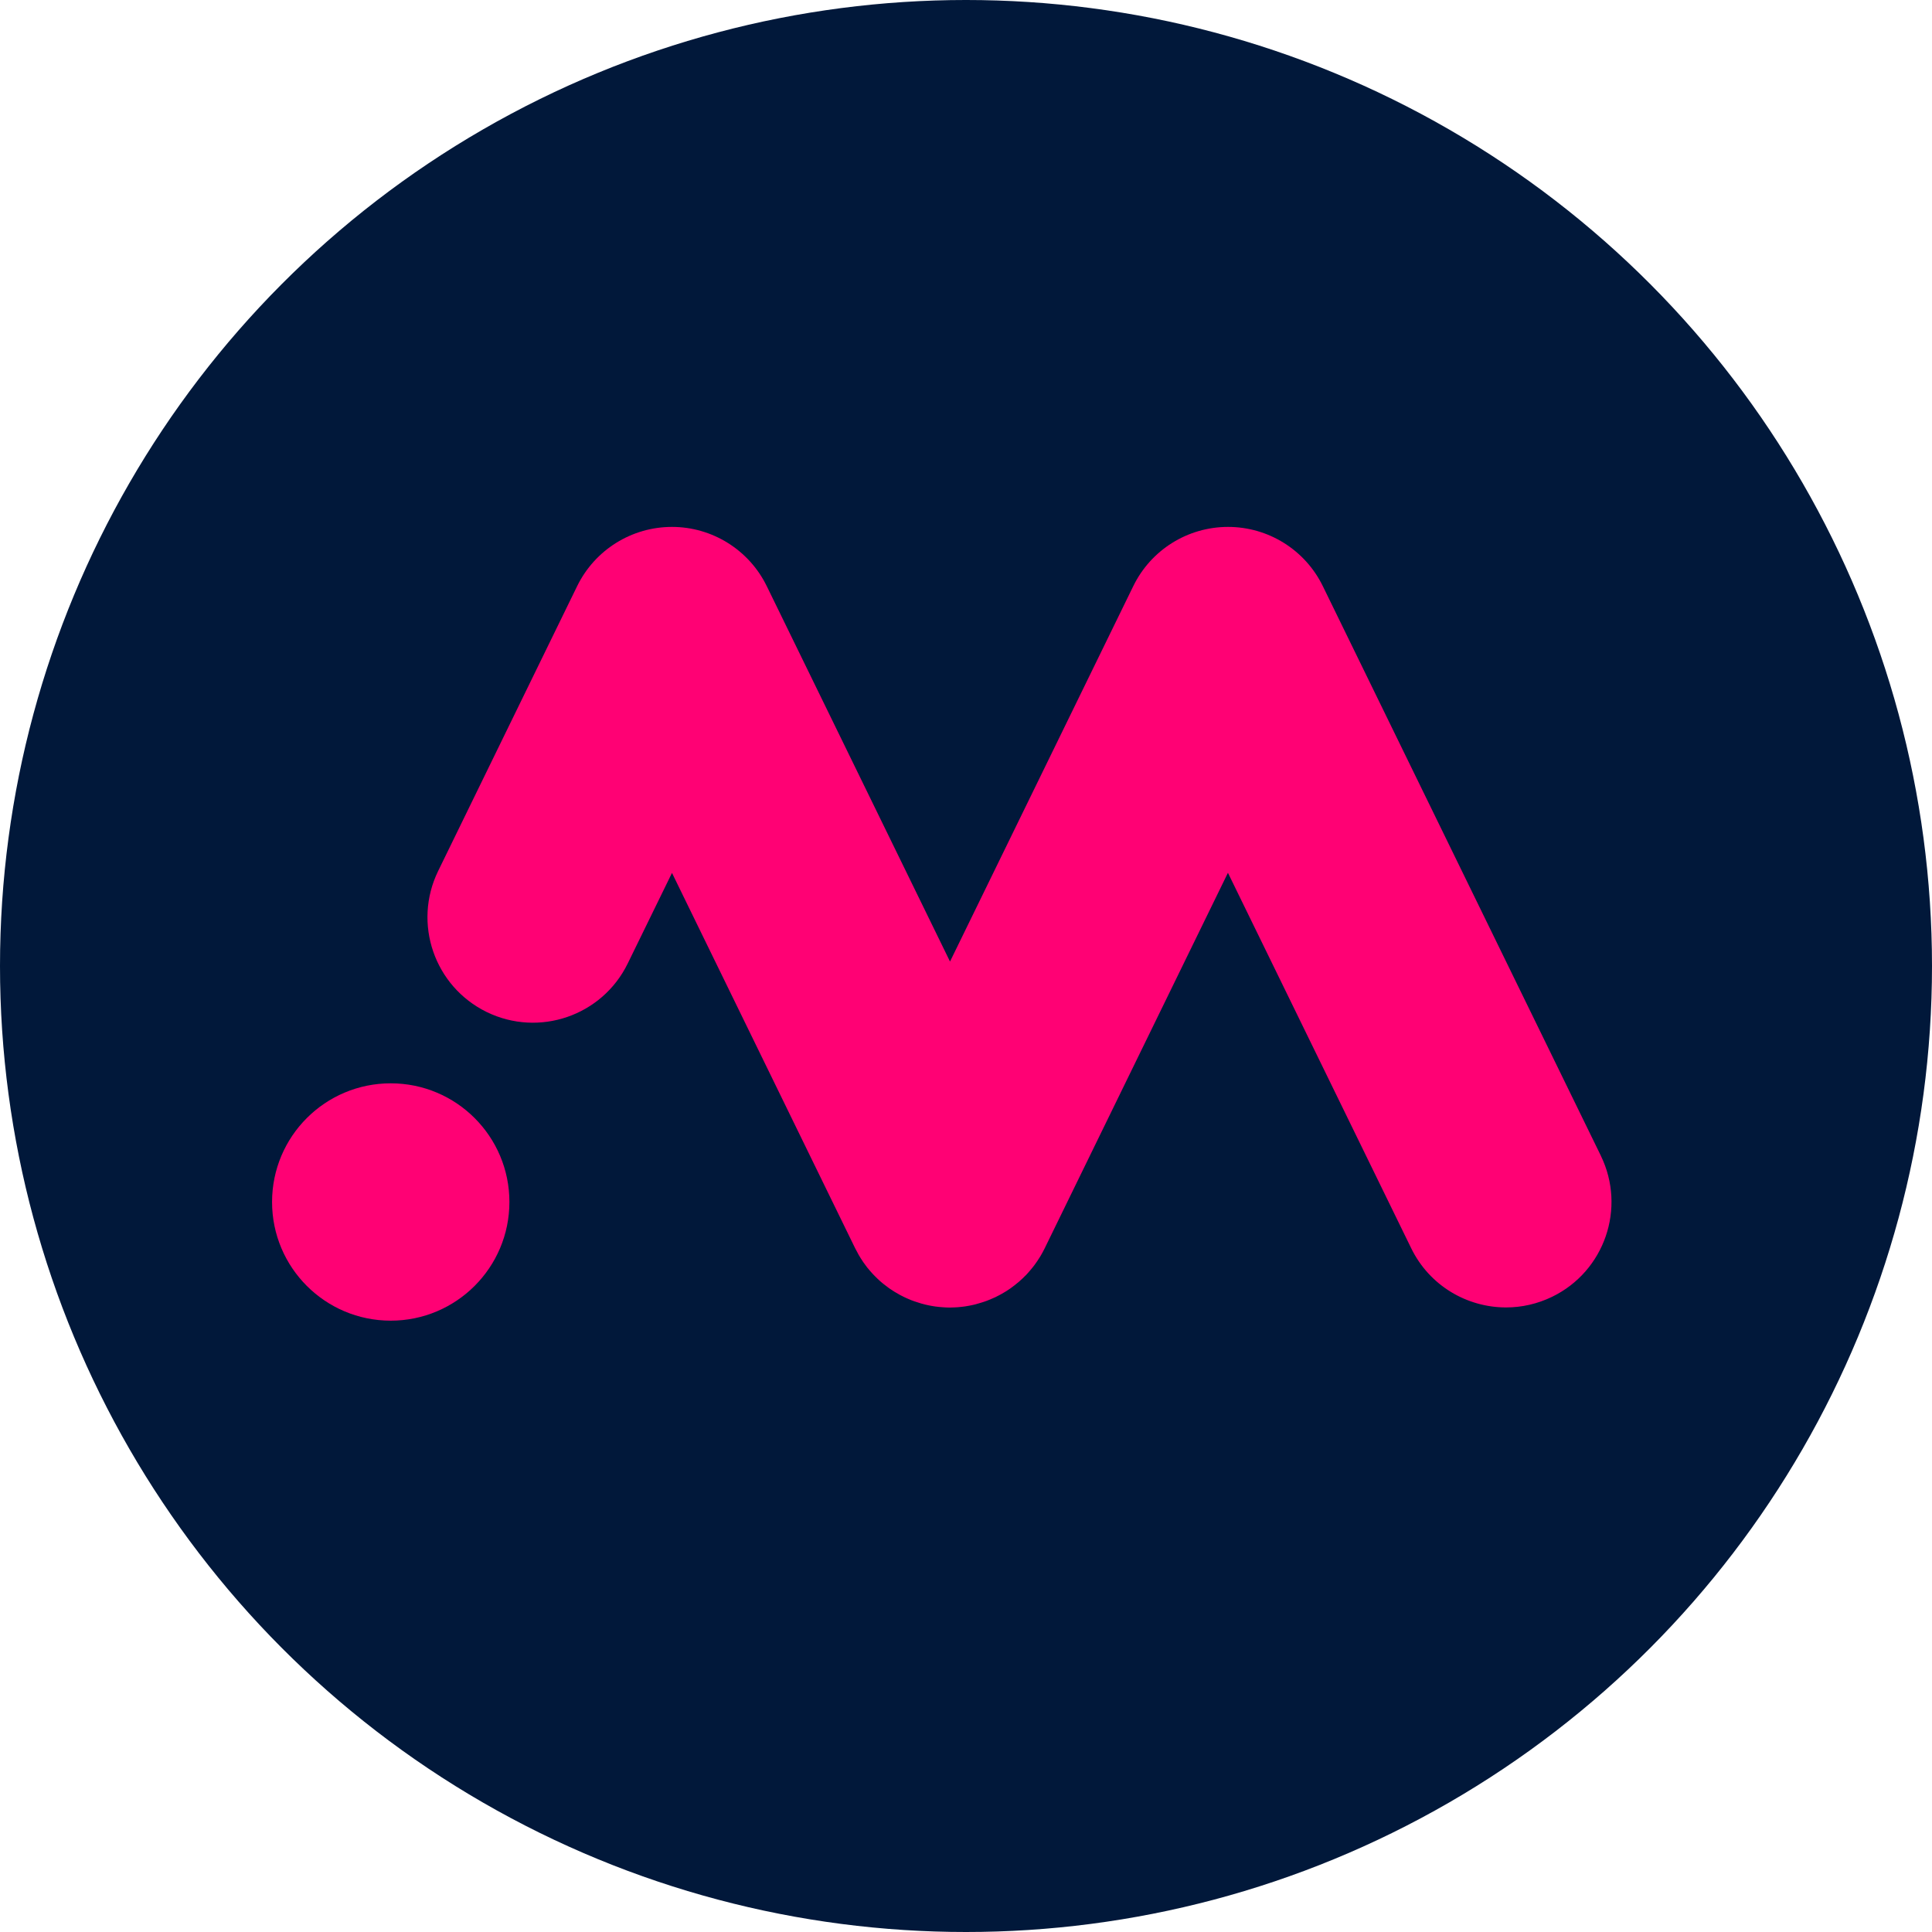 <svg width="33" height="33" viewBox="0 0 33 33" fill="none" xmlns="http://www.w3.org/2000/svg">
<circle cx="16.5" cy="16.5" r="16.5" fill="#01183A"/>
<path d="M27.344 19.741L22.595 10.012C22.293 9.393 21.665 9 20.976 9C20.287 9 19.659 9.392 19.357 10.012L16.227 16.424L13.097 10.012C12.795 9.393 12.166 9 11.478 9C10.789 9 10.161 9.392 9.858 10.012L7.484 14.877C7.048 15.771 7.419 16.849 8.313 17.286C9.207 17.722 10.286 17.351 10.722 16.457L11.478 14.91L14.607 21.322C14.609 21.325 14.611 21.328 14.612 21.331C14.63 21.367 14.649 21.403 14.669 21.438C14.67 21.439 14.671 21.44 14.671 21.441C14.69 21.474 14.711 21.506 14.732 21.538C14.736 21.545 14.741 21.552 14.745 21.558C14.767 21.59 14.79 21.621 14.814 21.652C14.816 21.653 14.817 21.656 14.819 21.657C14.841 21.685 14.864 21.712 14.888 21.738C14.895 21.746 14.901 21.753 14.908 21.76C14.932 21.785 14.956 21.811 14.981 21.834C14.983 21.837 14.985 21.839 14.988 21.841C15.014 21.866 15.042 21.891 15.071 21.915C15.079 21.921 15.088 21.928 15.096 21.935C15.118 21.953 15.14 21.97 15.163 21.986C15.171 21.992 15.18 21.998 15.188 22.005C15.218 22.025 15.248 22.045 15.278 22.064C15.287 22.07 15.295 22.074 15.304 22.079C15.327 22.093 15.351 22.107 15.375 22.12C15.387 22.126 15.399 22.132 15.411 22.138C15.42 22.142 15.427 22.147 15.436 22.151C15.452 22.159 15.468 22.166 15.485 22.174C15.493 22.178 15.502 22.182 15.511 22.185C15.546 22.201 15.581 22.215 15.617 22.227C15.62 22.229 15.623 22.23 15.626 22.23C15.661 22.242 15.695 22.253 15.729 22.263C15.734 22.265 15.739 22.266 15.743 22.267C15.82 22.289 15.898 22.305 15.976 22.316C15.979 22.316 15.981 22.317 15.985 22.317C16.02 22.322 16.057 22.325 16.093 22.328C16.098 22.328 16.103 22.329 16.108 22.329C16.147 22.332 16.185 22.334 16.223 22.334C16.225 22.334 16.226 22.334 16.227 22.334C16.236 22.334 16.244 22.333 16.253 22.333C16.273 22.333 16.293 22.332 16.313 22.331C16.329 22.33 16.345 22.329 16.361 22.328C16.375 22.327 16.389 22.325 16.403 22.324C16.421 22.322 16.439 22.32 16.457 22.318C16.469 22.316 16.481 22.315 16.493 22.313C16.512 22.31 16.531 22.307 16.551 22.303C16.561 22.302 16.571 22.299 16.582 22.297C16.602 22.293 16.622 22.289 16.642 22.284C16.651 22.282 16.66 22.279 16.669 22.277C16.702 22.268 16.735 22.259 16.768 22.248C16.783 22.243 16.799 22.239 16.814 22.233C16.827 22.229 16.839 22.224 16.851 22.22C16.87 22.213 16.889 22.206 16.907 22.198C16.918 22.193 16.928 22.189 16.939 22.184C16.96 22.175 16.98 22.166 17.001 22.157C17.006 22.154 17.011 22.152 17.015 22.15C17.02 22.148 17.024 22.145 17.028 22.143C17.046 22.134 17.063 22.125 17.081 22.116C17.09 22.111 17.099 22.106 17.108 22.101C17.125 22.092 17.142 22.081 17.159 22.071C17.168 22.066 17.177 22.06 17.186 22.055C17.202 22.045 17.218 22.034 17.233 22.024C17.243 22.017 17.252 22.012 17.261 22.005C17.275 21.994 17.29 21.984 17.304 21.973C17.314 21.966 17.324 21.959 17.333 21.951C17.346 21.941 17.359 21.93 17.371 21.92C17.382 21.912 17.392 21.903 17.402 21.895C17.414 21.885 17.425 21.875 17.436 21.864C17.447 21.855 17.457 21.845 17.468 21.835C17.478 21.825 17.488 21.815 17.498 21.805C17.509 21.794 17.52 21.784 17.531 21.773C17.54 21.763 17.549 21.753 17.558 21.743C17.569 21.731 17.58 21.719 17.59 21.706C17.598 21.697 17.606 21.688 17.614 21.678C17.625 21.664 17.636 21.651 17.647 21.637C17.654 21.628 17.661 21.619 17.668 21.61C17.679 21.595 17.69 21.58 17.7 21.565C17.706 21.556 17.712 21.547 17.718 21.539C17.729 21.523 17.74 21.506 17.75 21.49C17.756 21.482 17.761 21.473 17.766 21.465C17.776 21.448 17.787 21.43 17.796 21.413C17.801 21.404 17.806 21.395 17.811 21.386C17.82 21.369 17.829 21.352 17.838 21.334C17.84 21.329 17.843 21.325 17.845 21.32L20.974 14.908L24.104 21.32C24.416 21.961 25.058 22.332 25.725 22.332C25.99 22.332 26.259 22.273 26.514 22.149C27.408 21.713 27.779 20.634 27.343 19.74L27.344 19.741Z" fill="#FF0174"/>
<path d="M6.674 22.558C7.793 22.558 8.701 21.65 8.701 20.531C8.701 19.411 7.793 18.504 6.674 18.504C5.554 18.504 4.647 19.411 4.647 20.531C4.647 21.65 5.554 22.558 6.674 22.558Z" fill="#FF0174"/>
</svg>
